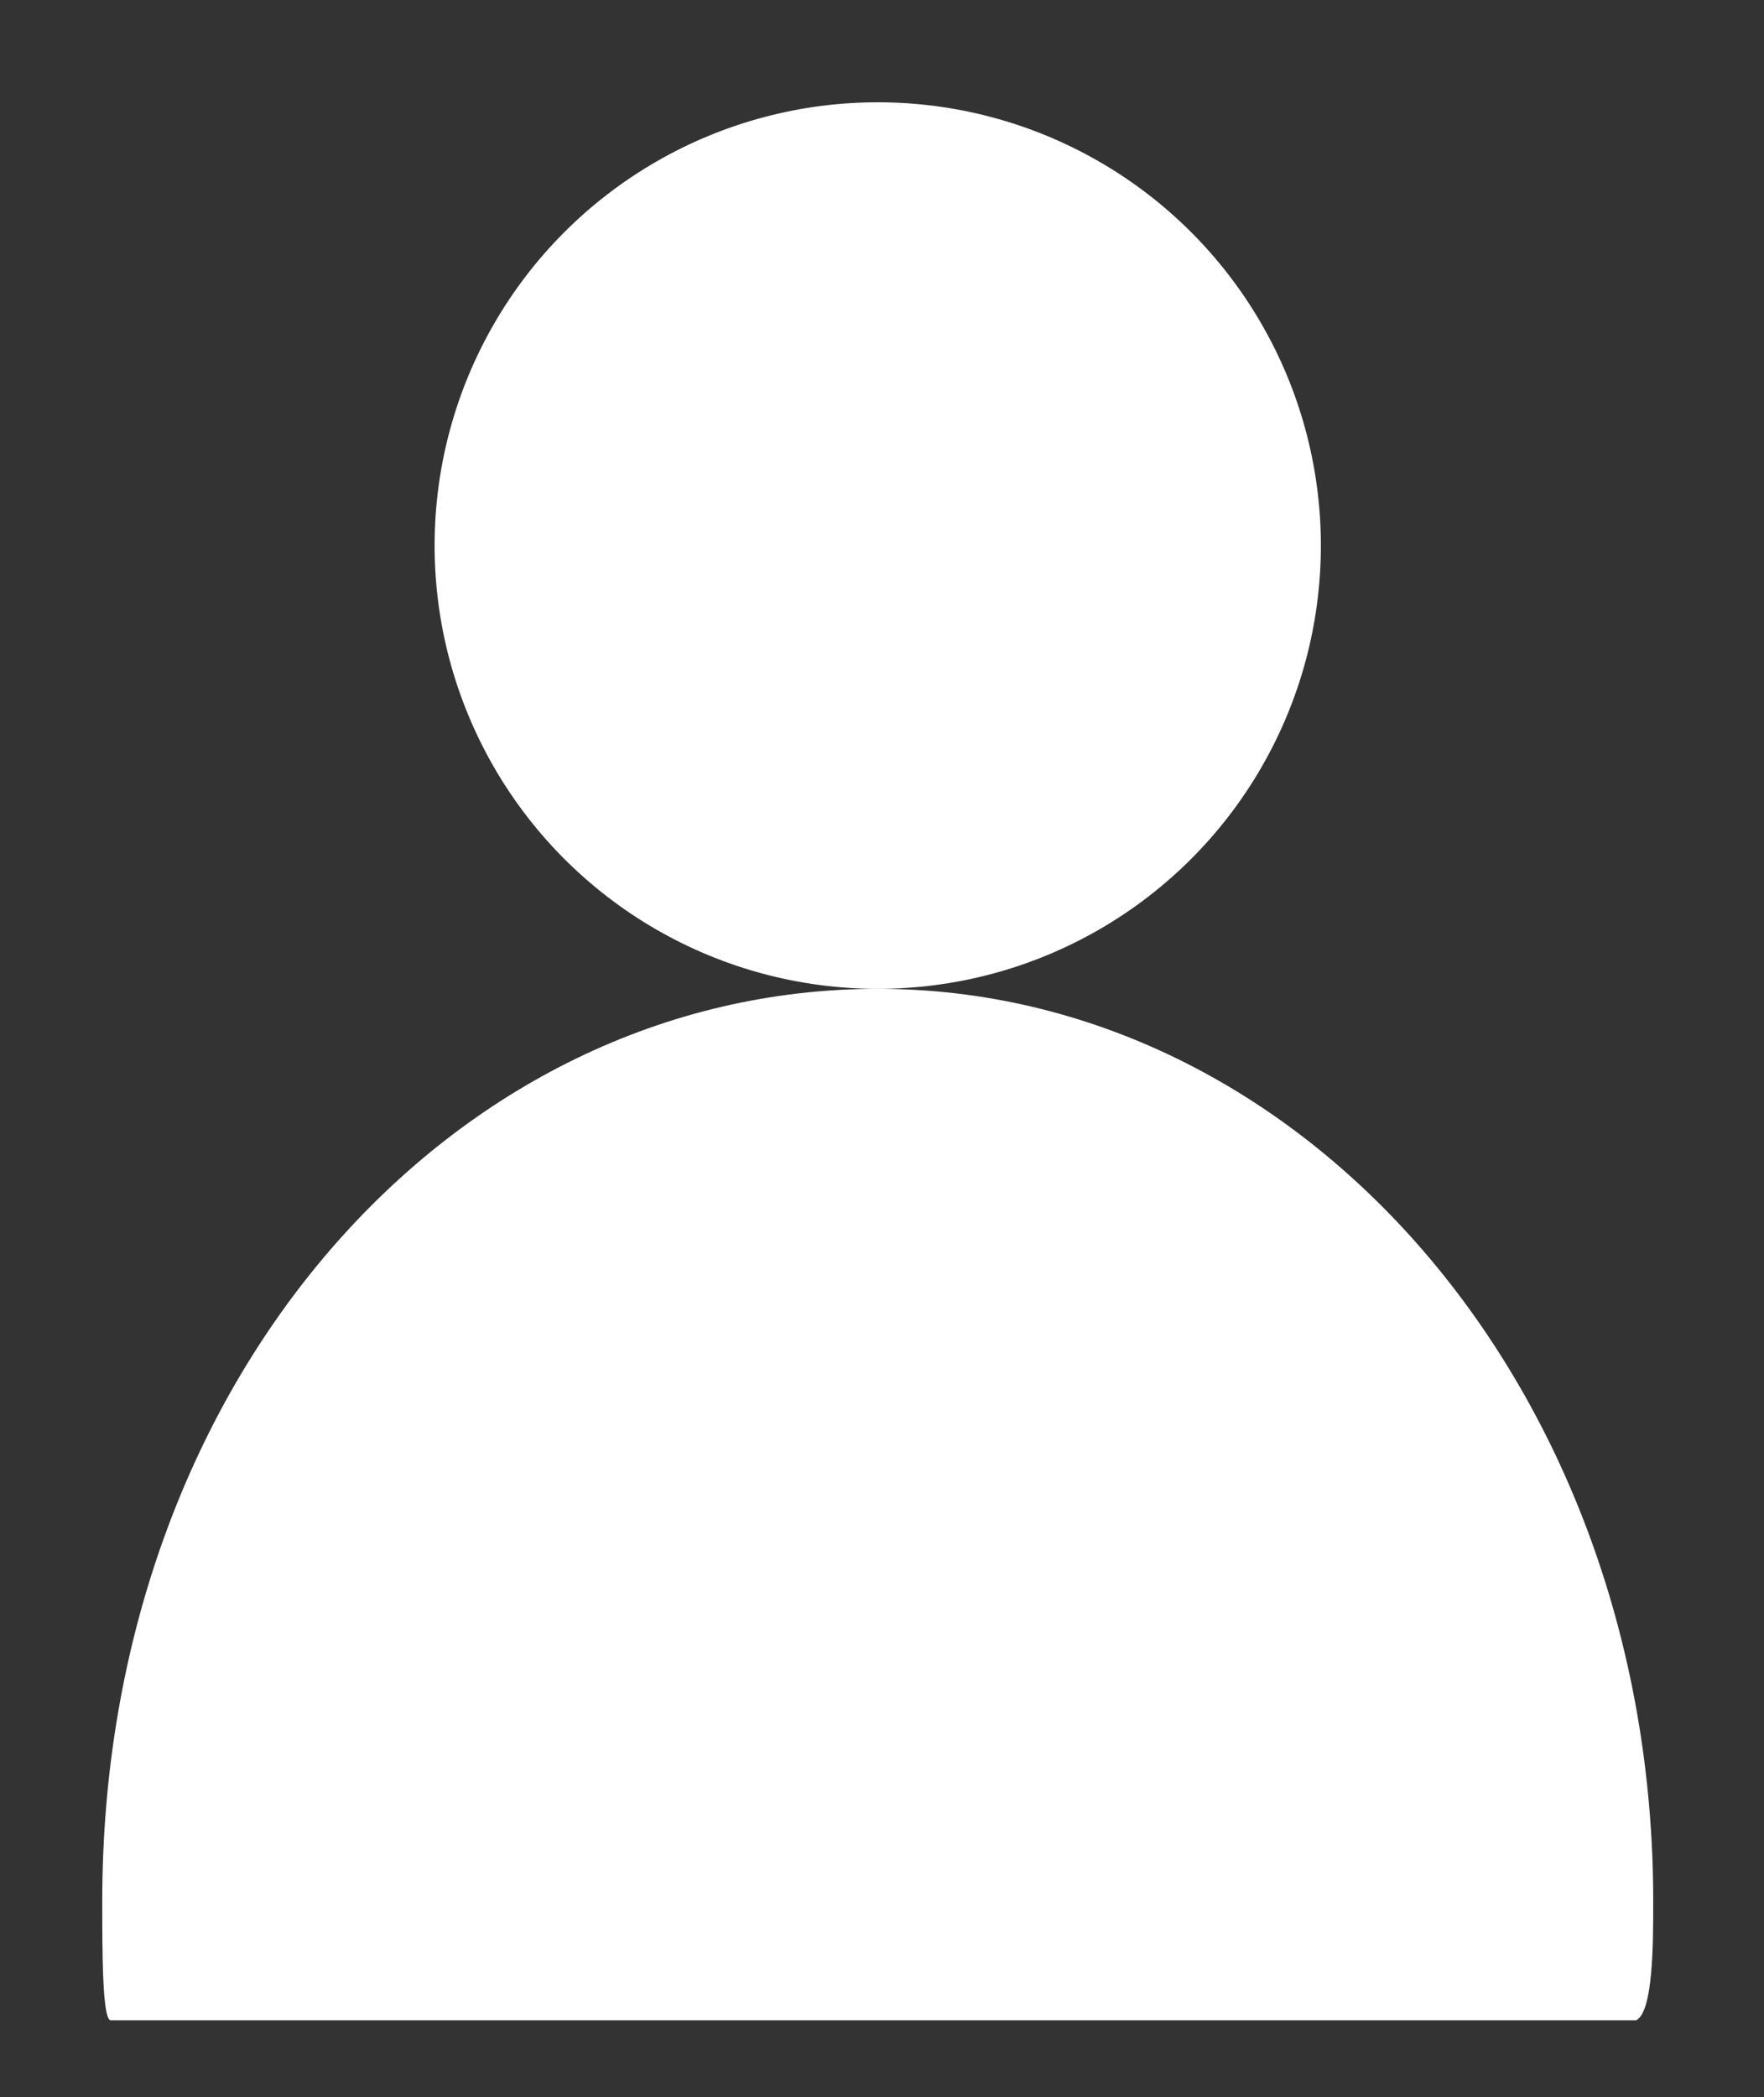 <?xml version="1.0" encoding="utf-8"?>
<!-- Generator: Adobe Illustrator 20.0.0, SVG Export Plug-In . SVG Version: 6.00 Build 0)  -->
<svg version="1.1" id="Ebene_1" xmlns="http://www.w3.org/2000/svg" xmlns:xlink="http://www.w3.org/1999/xlink" x="0px" y="0px"
	 viewBox="0 0 20.7 24.6" style="enable-background:new 0 0 20.7 24.6;" xml:space="preserve">
<rect x="0" y="0" width="20.7" height="24.6" fill="#333333" stroke="none"/>
<style type="text/css">
	.st0{fill:#FFFFFF;}
</style>
<g>
	<circle class="st0" cx="10.3" cy="6.4" r="5.2"/>
	<g>
		<path class="st0" d="M19.4,22.3c0-6-4.1-10.7-9.1-10.7s-9.1,4.6-9.1,10.7c0,0.6,0,1.4,0.1,1.4h17.9C19.4,23.6,19.4,22.8,19.4,22.3
			z"/>
	</g>
</g>
</svg>
